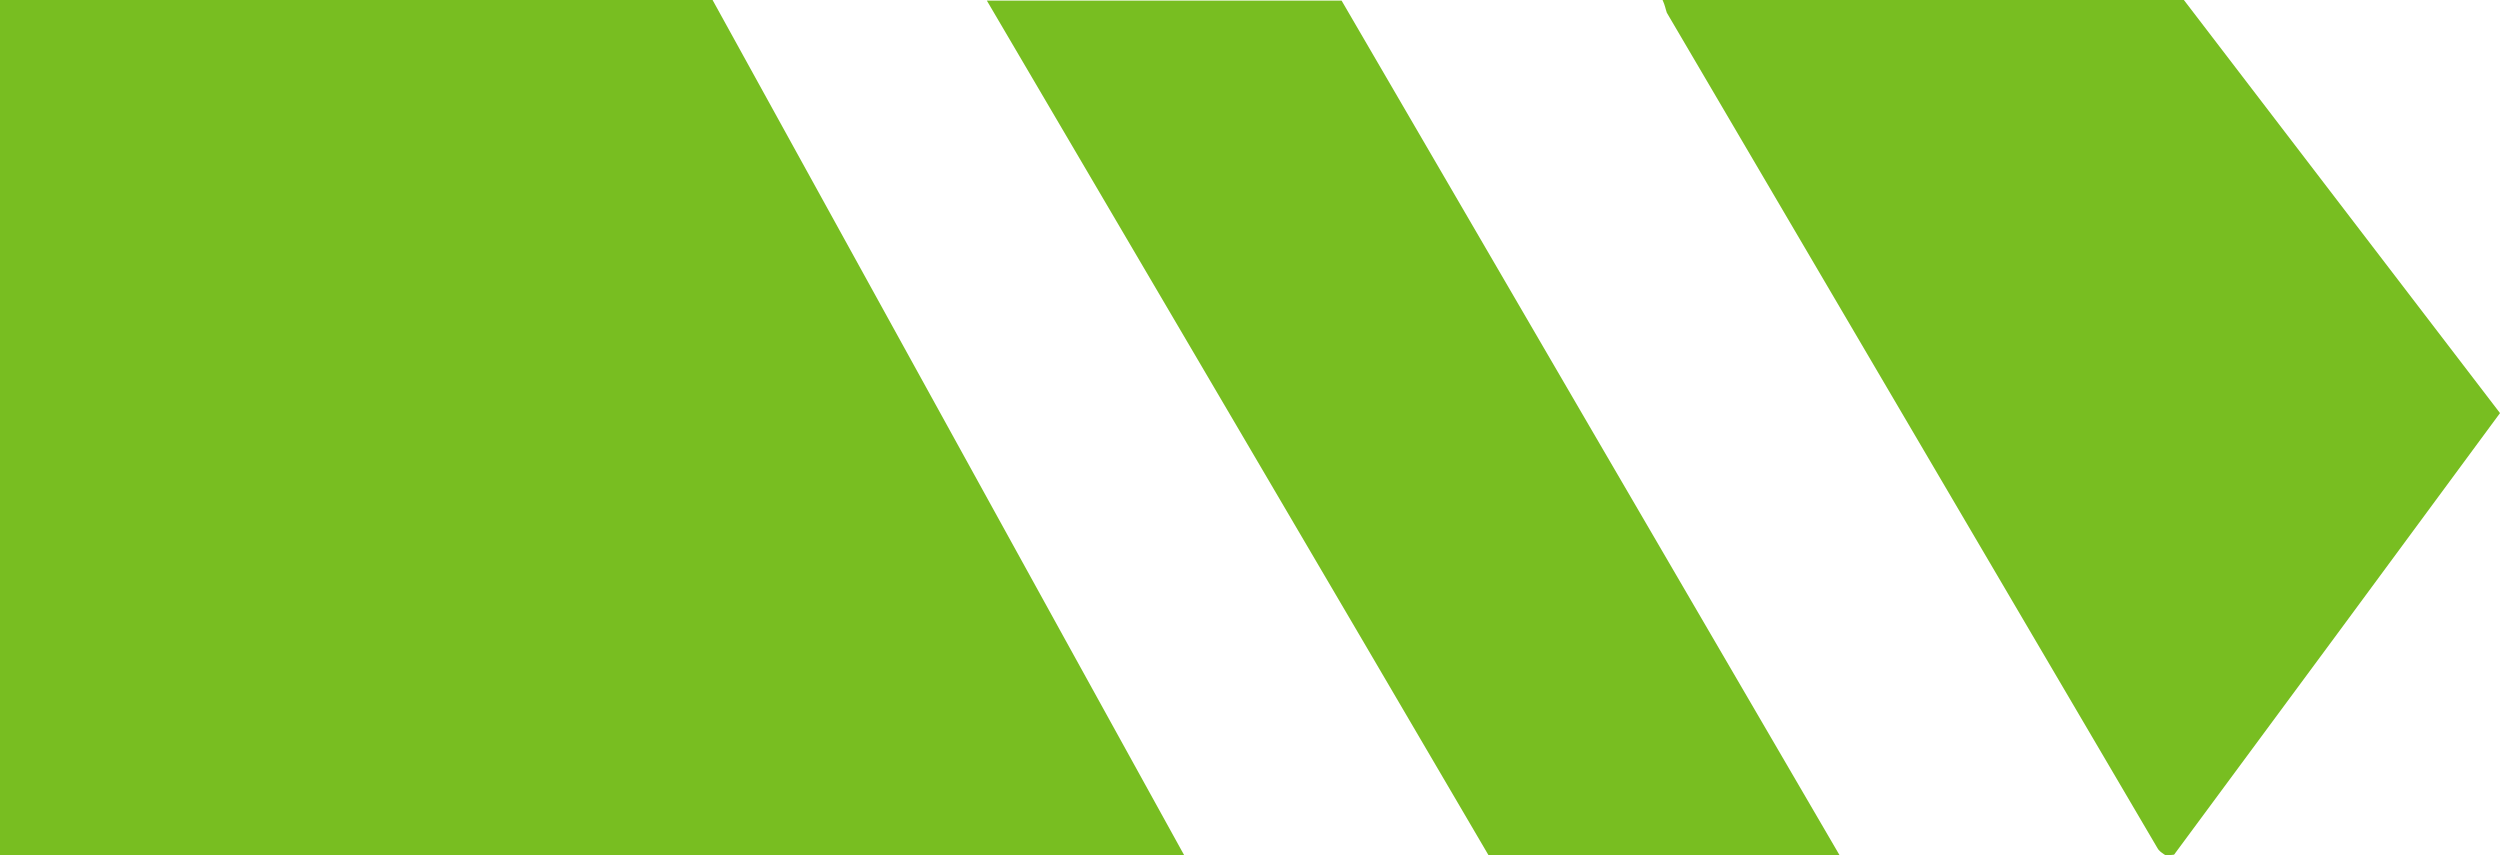 <svg xmlns="http://www.w3.org/2000/svg" width="38" height="13" viewBox="0 0 38 13" fill="none"><path d="M25.271 5.04721e-07C27.915 3.89125e-07 30.532 2.7475e-07 33.195 1.5834e-07C34.778 2.067 36.38 4.16 38 6.279C36.343 8.531 34.685 10.774 33.046 12.991C32.972 13 32.953 13 32.934 13C32.916 13 32.897 12.991 32.888 12.982C32.851 12.956 32.813 12.929 32.795 12.894C30.308 8.664 27.822 4.425 25.336 0.194C25.317 0.141 25.308 0.079 25.271 5.04721e-07ZM20.392 0.009C18.594 0.009 16.834 0.009 15 0.009C17.561 4.372 20.103 8.69 22.626 13C24.405 13 26.137 13 27.962 13C25.41 8.628 22.896 4.31 20.392 0.009Z" fill="#78BE21"></path><path d="M18 13C15.586 8.631 13.208 4.307 10.831 4.80255e-07C-0.139 9.59764e-07 10.97 4.74166e-07 -5.68245e-07 9.53674e-07C-3.7844e-07 4.342 -1.90194e-07 8.649 0 13C13.357 13 4.625 13 18 13Z" fill="#78BE21"></path></svg>